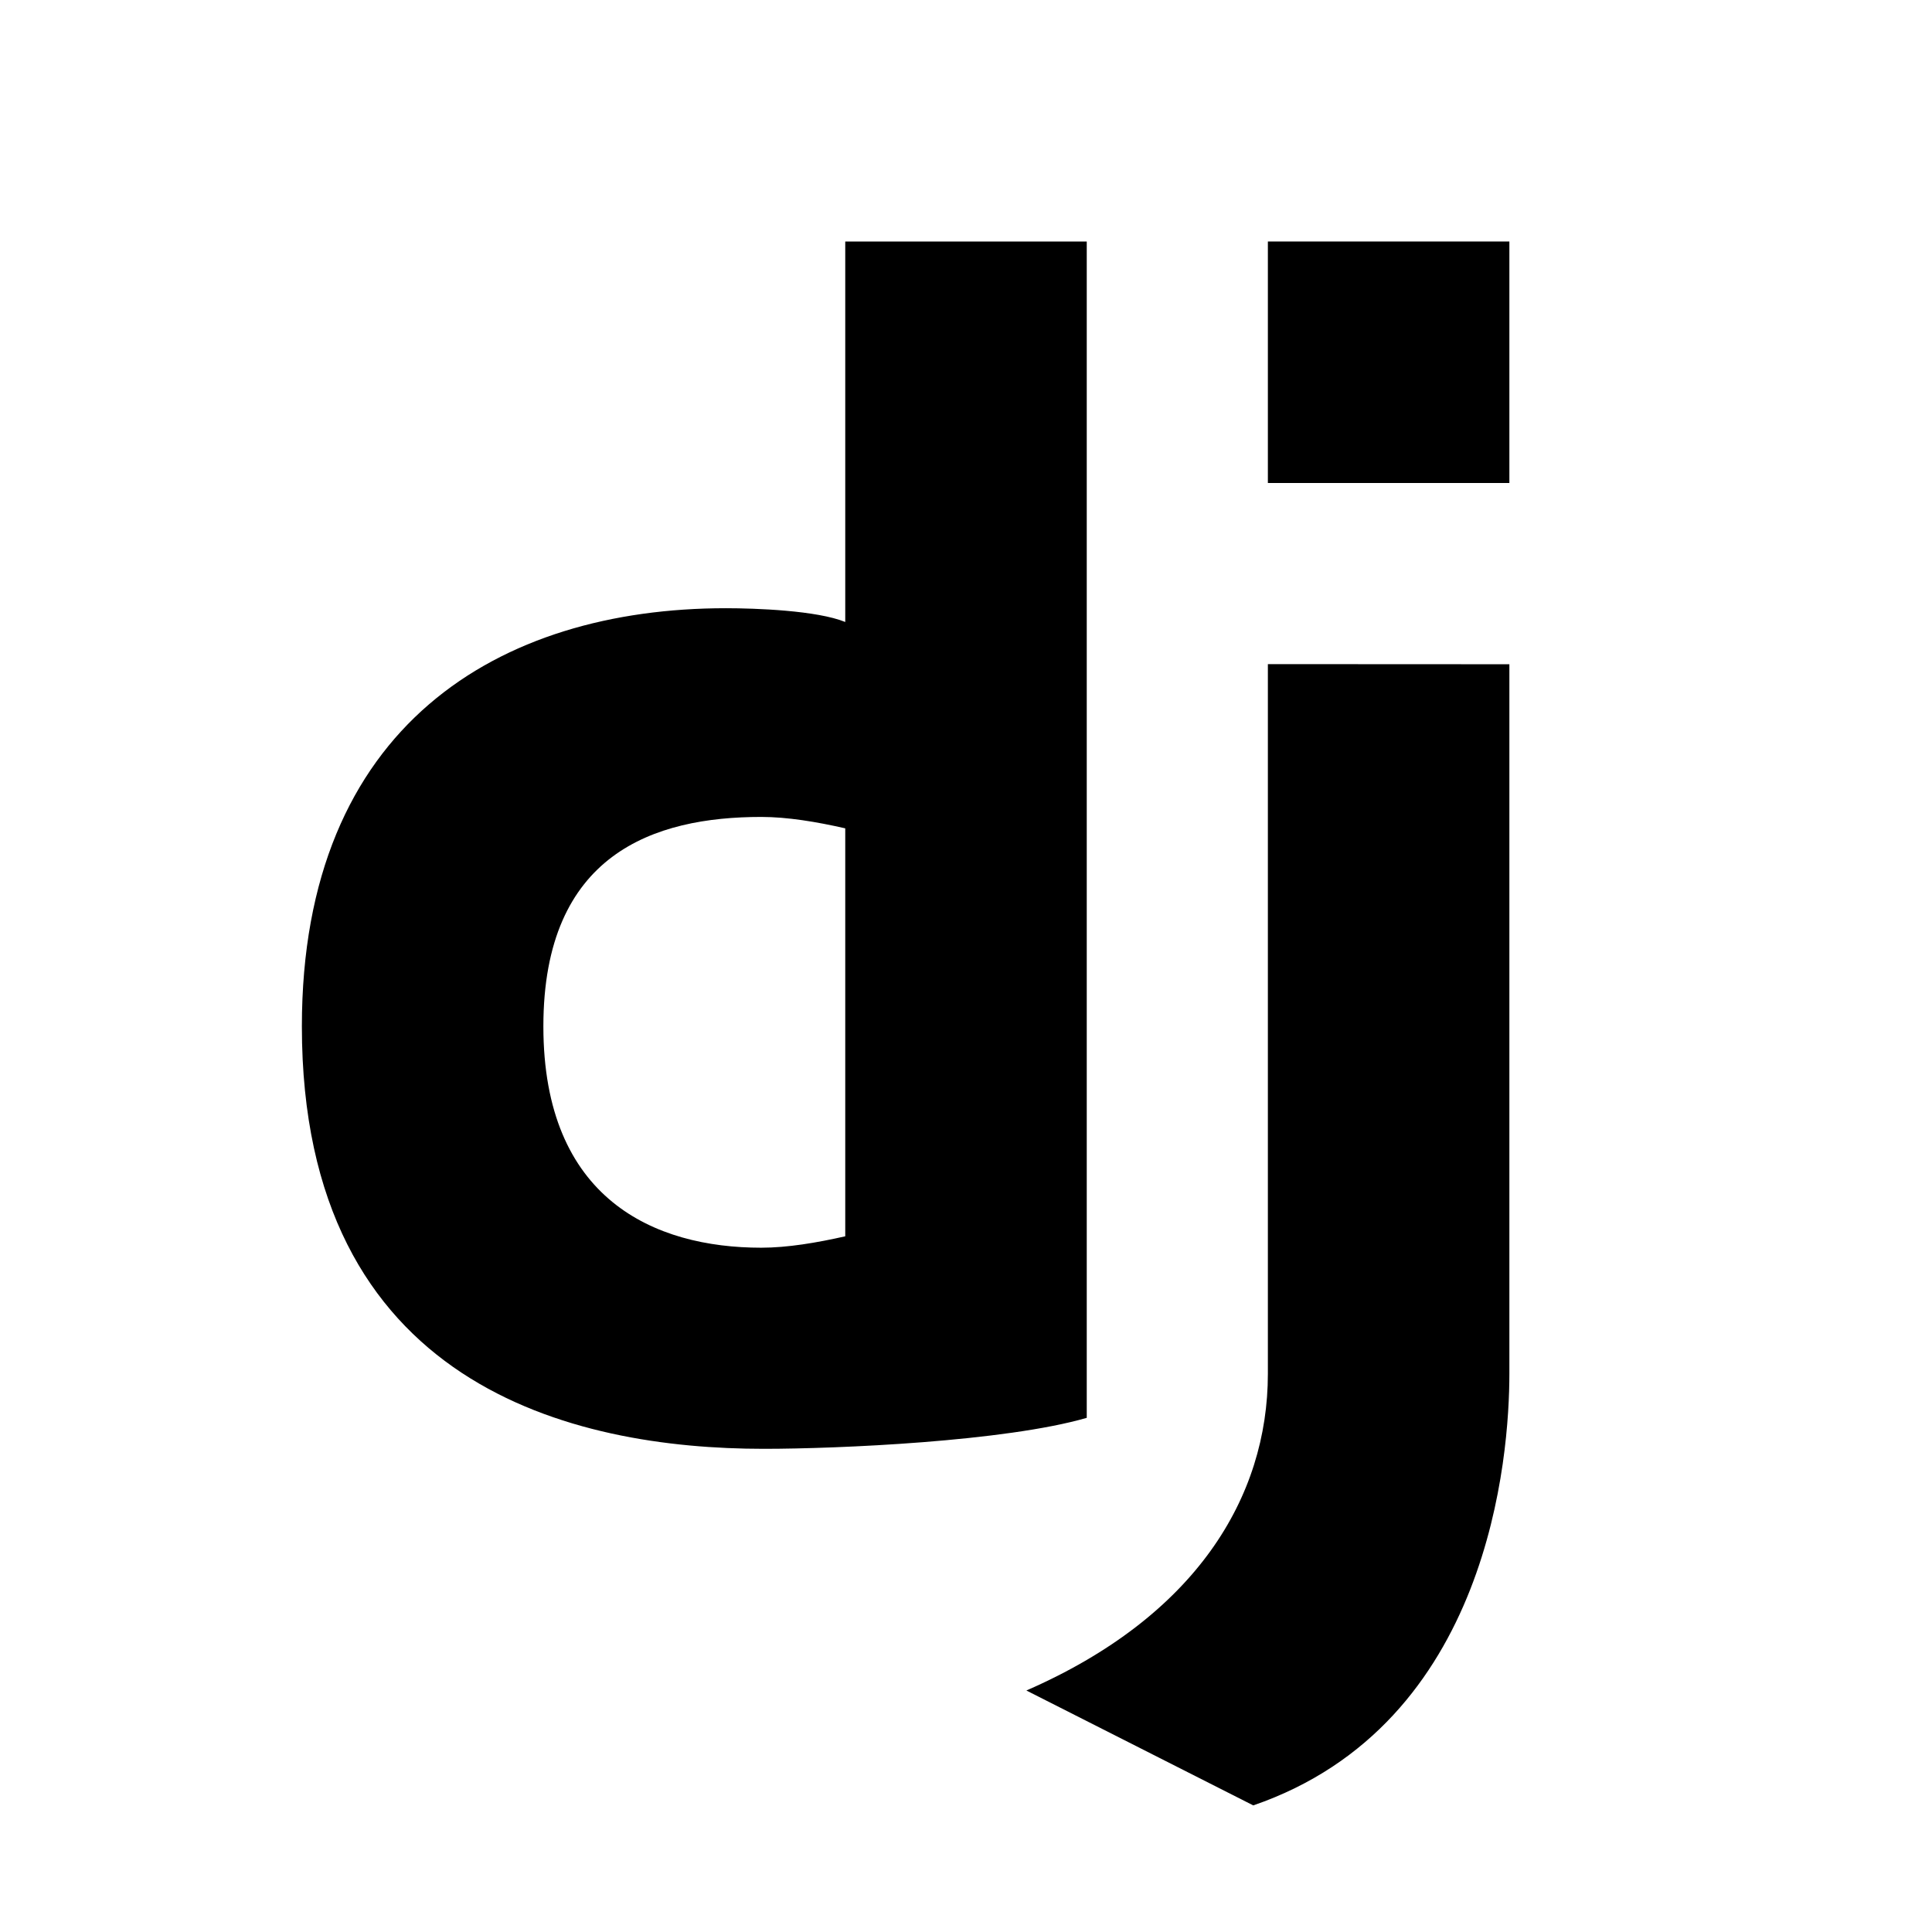 <?xml version="1.0" encoding="UTF-8"?> <svg xmlns="http://www.w3.org/2000/svg" xmlns:xlink="http://www.w3.org/1999/xlink" version="1.1" x="0px" y="0px" viewBox="0 0 32 32" style="enable-background:new 0 0 32 32;" xml:space="preserve"> <g id="filled"> </g> <g id="outlined"> </g> <g id="rounded"> </g> <g id="two_x5F_tone"> </g> <g id="sharp"> </g> <g id="win10"> <rect x="21" y="4" width="4" height="4"></rect> <path d="M25,22.754c0,1.35-0.317,5.799-4.242,7.149L17,28c2.806-1.224,4-3.2,4-5.246C21,19.926,21,11,21,11l4,0.002 C25,11.002,25,19.715,25,22.754z"></path> <path d="M14,4v6.302c-0.469-0.191-1.48-0.228-1.978-0.228C8.273,10.074,5,12.011,5,17c0,5.969,4.504,6.997,7.65,6.997 c1.242,0,4-0.122,5.35-0.513V4H14z M12.609,20.666C10.84,20.666,9,19.863,9,17s1.84-3.469,3.609-3.469 c0.432,0,0.918,0.081,1.391,0.189v6.757C13.528,20.584,13.042,20.666,12.609,20.666z"></path> </g> <g id="ios_x5F_out"> </g> <g id="ios_x5F_filled"> </g> <g id="color"> </g> </svg> 